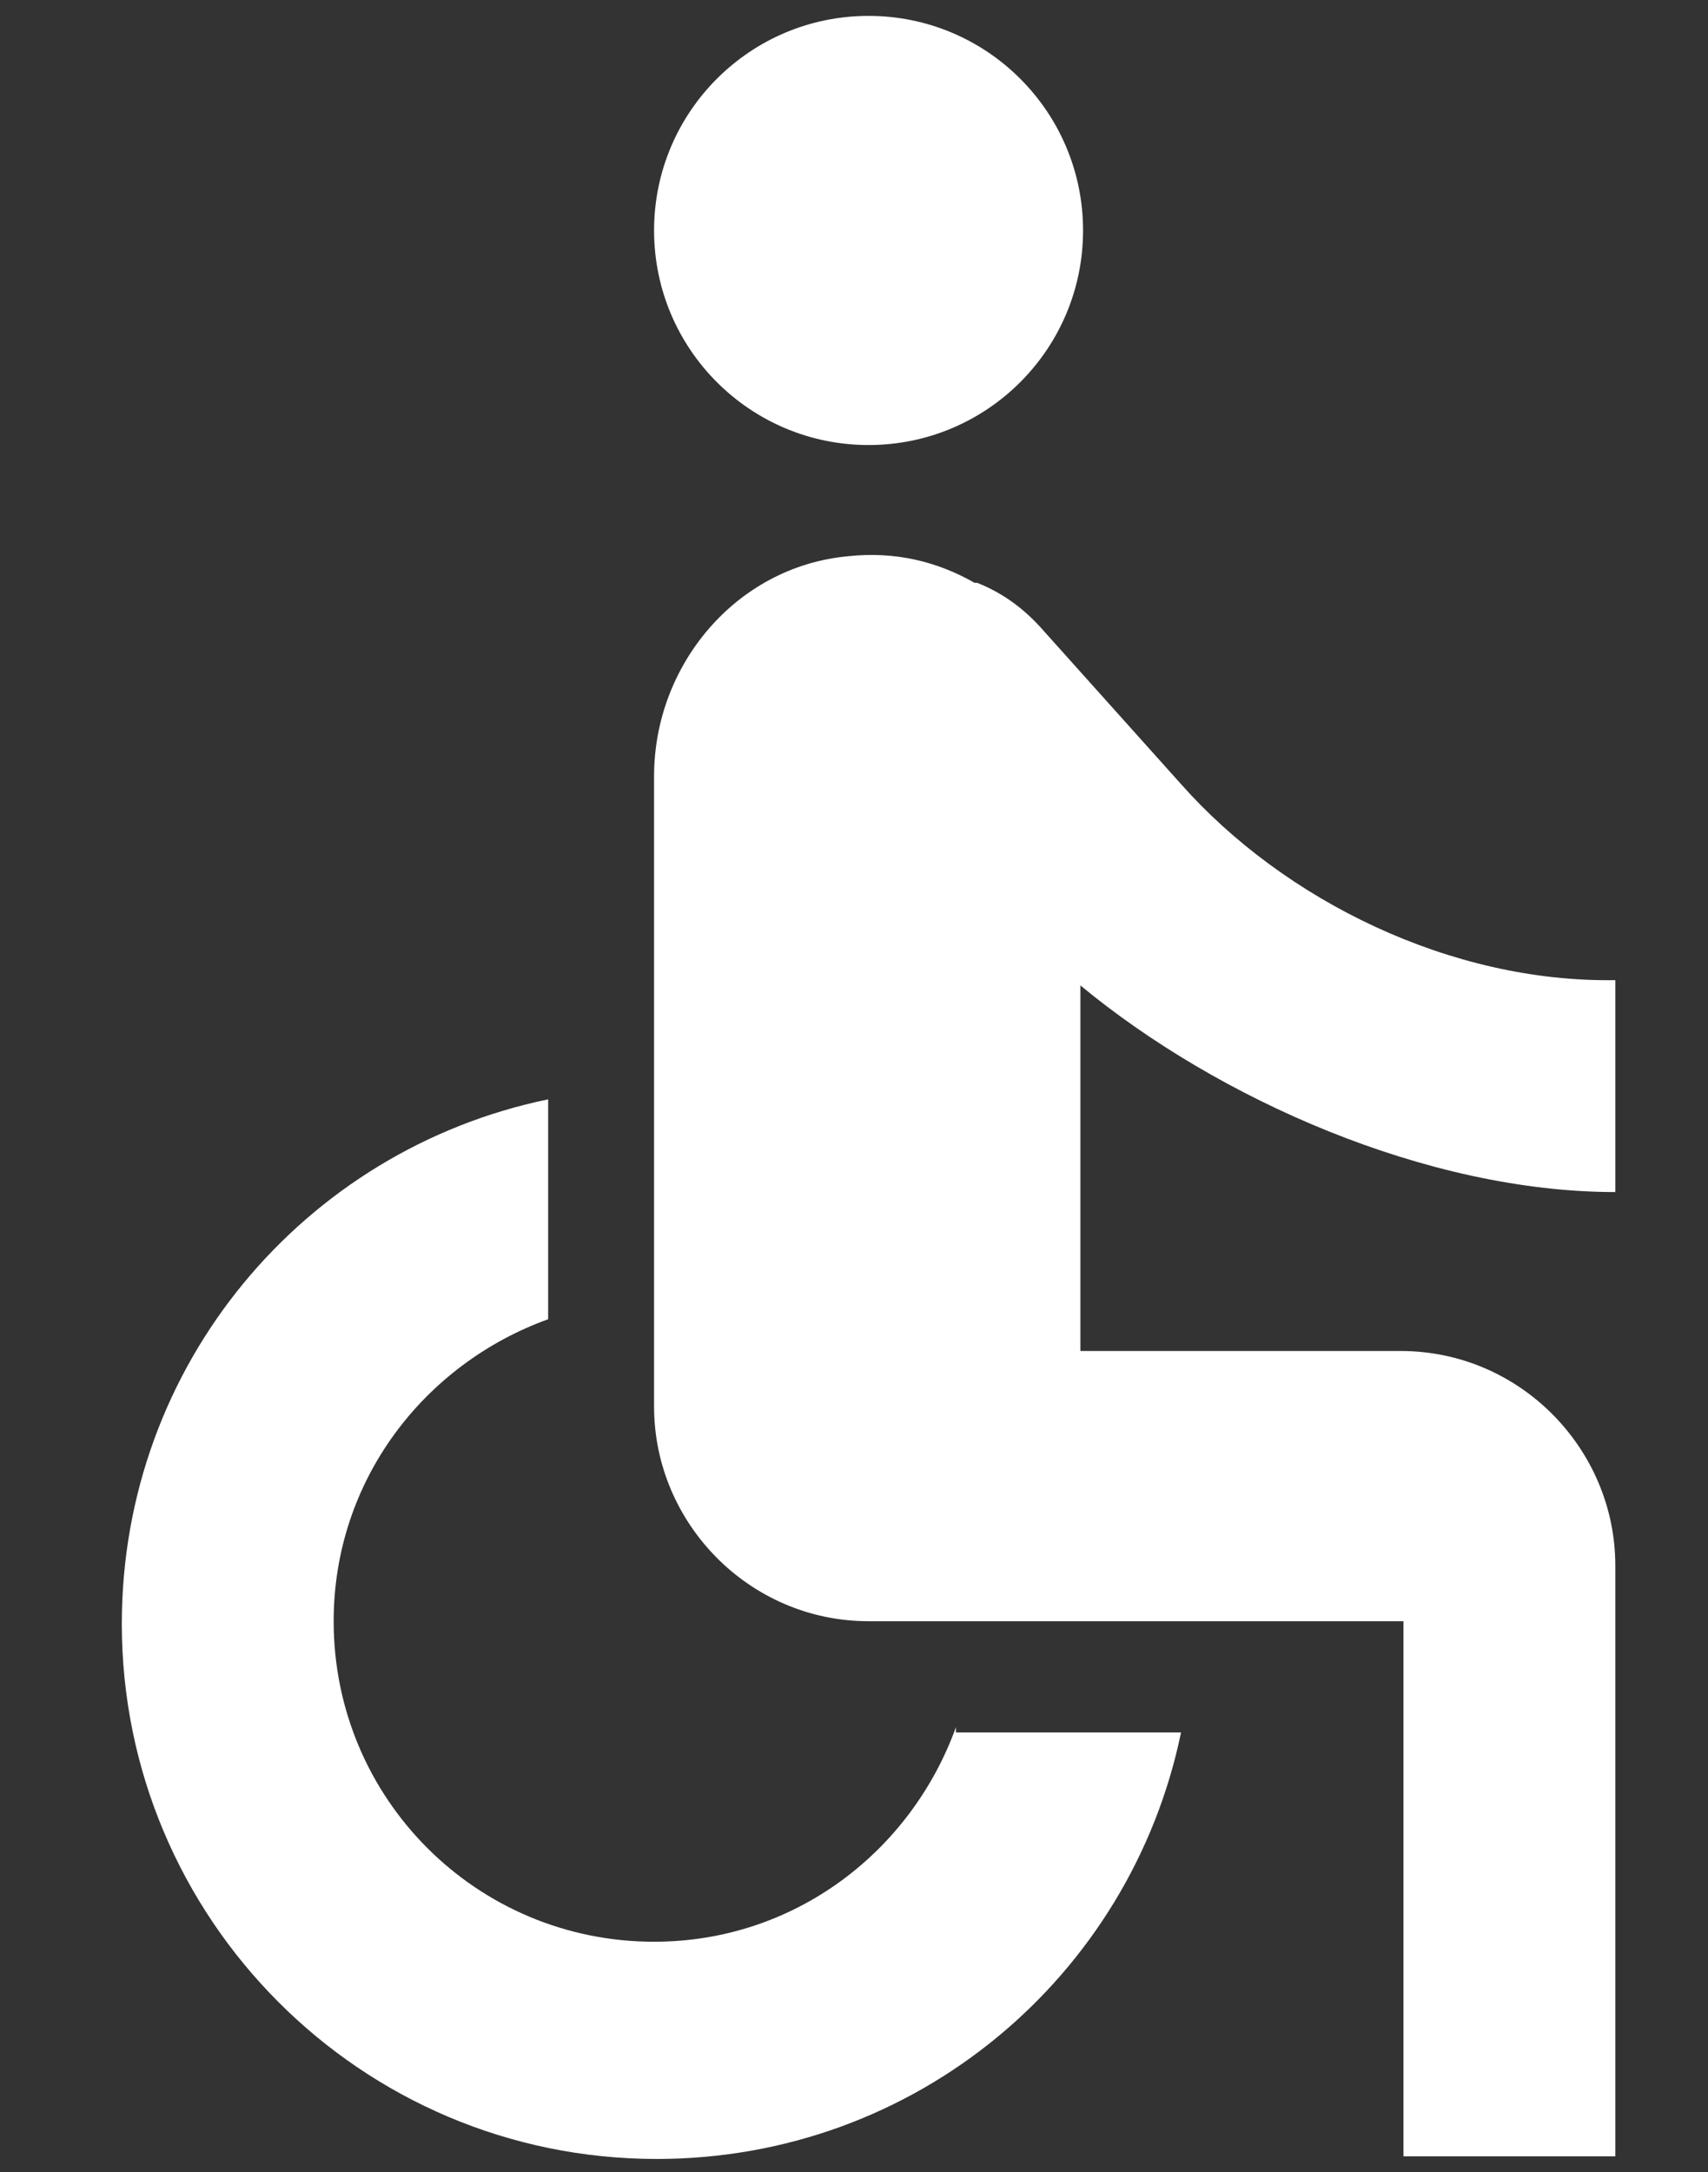<?xml version="1.0" encoding="UTF-8"?>
<svg xmlns="http://www.w3.org/2000/svg" xmlns:xlink="http://www.w3.org/1999/xlink" version="1.1" id="Ebene_1" x="0px" y="0px" viewBox="0 0 64.5 82" style="enable-background:new 0 0 64.5 82;" xml:space="preserve">
<rect x="0" y="0" width="64.5" height="82" fill="#333333" stroke="none"/>
<style type="text/css">
	.st0{fill:#FFFFFF;}
</style>
<g>
	<circle class="st0" cx="32.8" cy="8.7" r="8.1"></circle>
	<path class="st0" d="M61,45V37c-6.2,0.1-12.5-3-16.4-7.4l-5.2-5.8c-0.7-0.8-1.5-1.4-2.5-1.8c0,0,0,0-0.1,0h0c-1.4-0.8-3-1.2-4.8-1   c-4.2,0.4-7.3,4.1-7.3,8.3v23.8c0,4.4,3.6,8.1,8.1,8.1h20.2v20.2H61V59.1c0-4.4-3.6-8.1-8.1-8.1H40.8V37.2C46,41.5,53.9,45,61,45z    M36.1,65.2c-1.7,4.7-6.1,8.1-11.4,8.1c-6.7,0-12.1-5.4-12.1-12.1c0-5.3,3.4-9.7,8.1-11.4v-8.3c-9.2,1.9-16.1,10-16.1,19.8   c0,11.1,9,20.2,20.2,20.2c9.8,0,17.9-6.9,19.8-16.1H36.1z"></path>
</g>
</svg>
